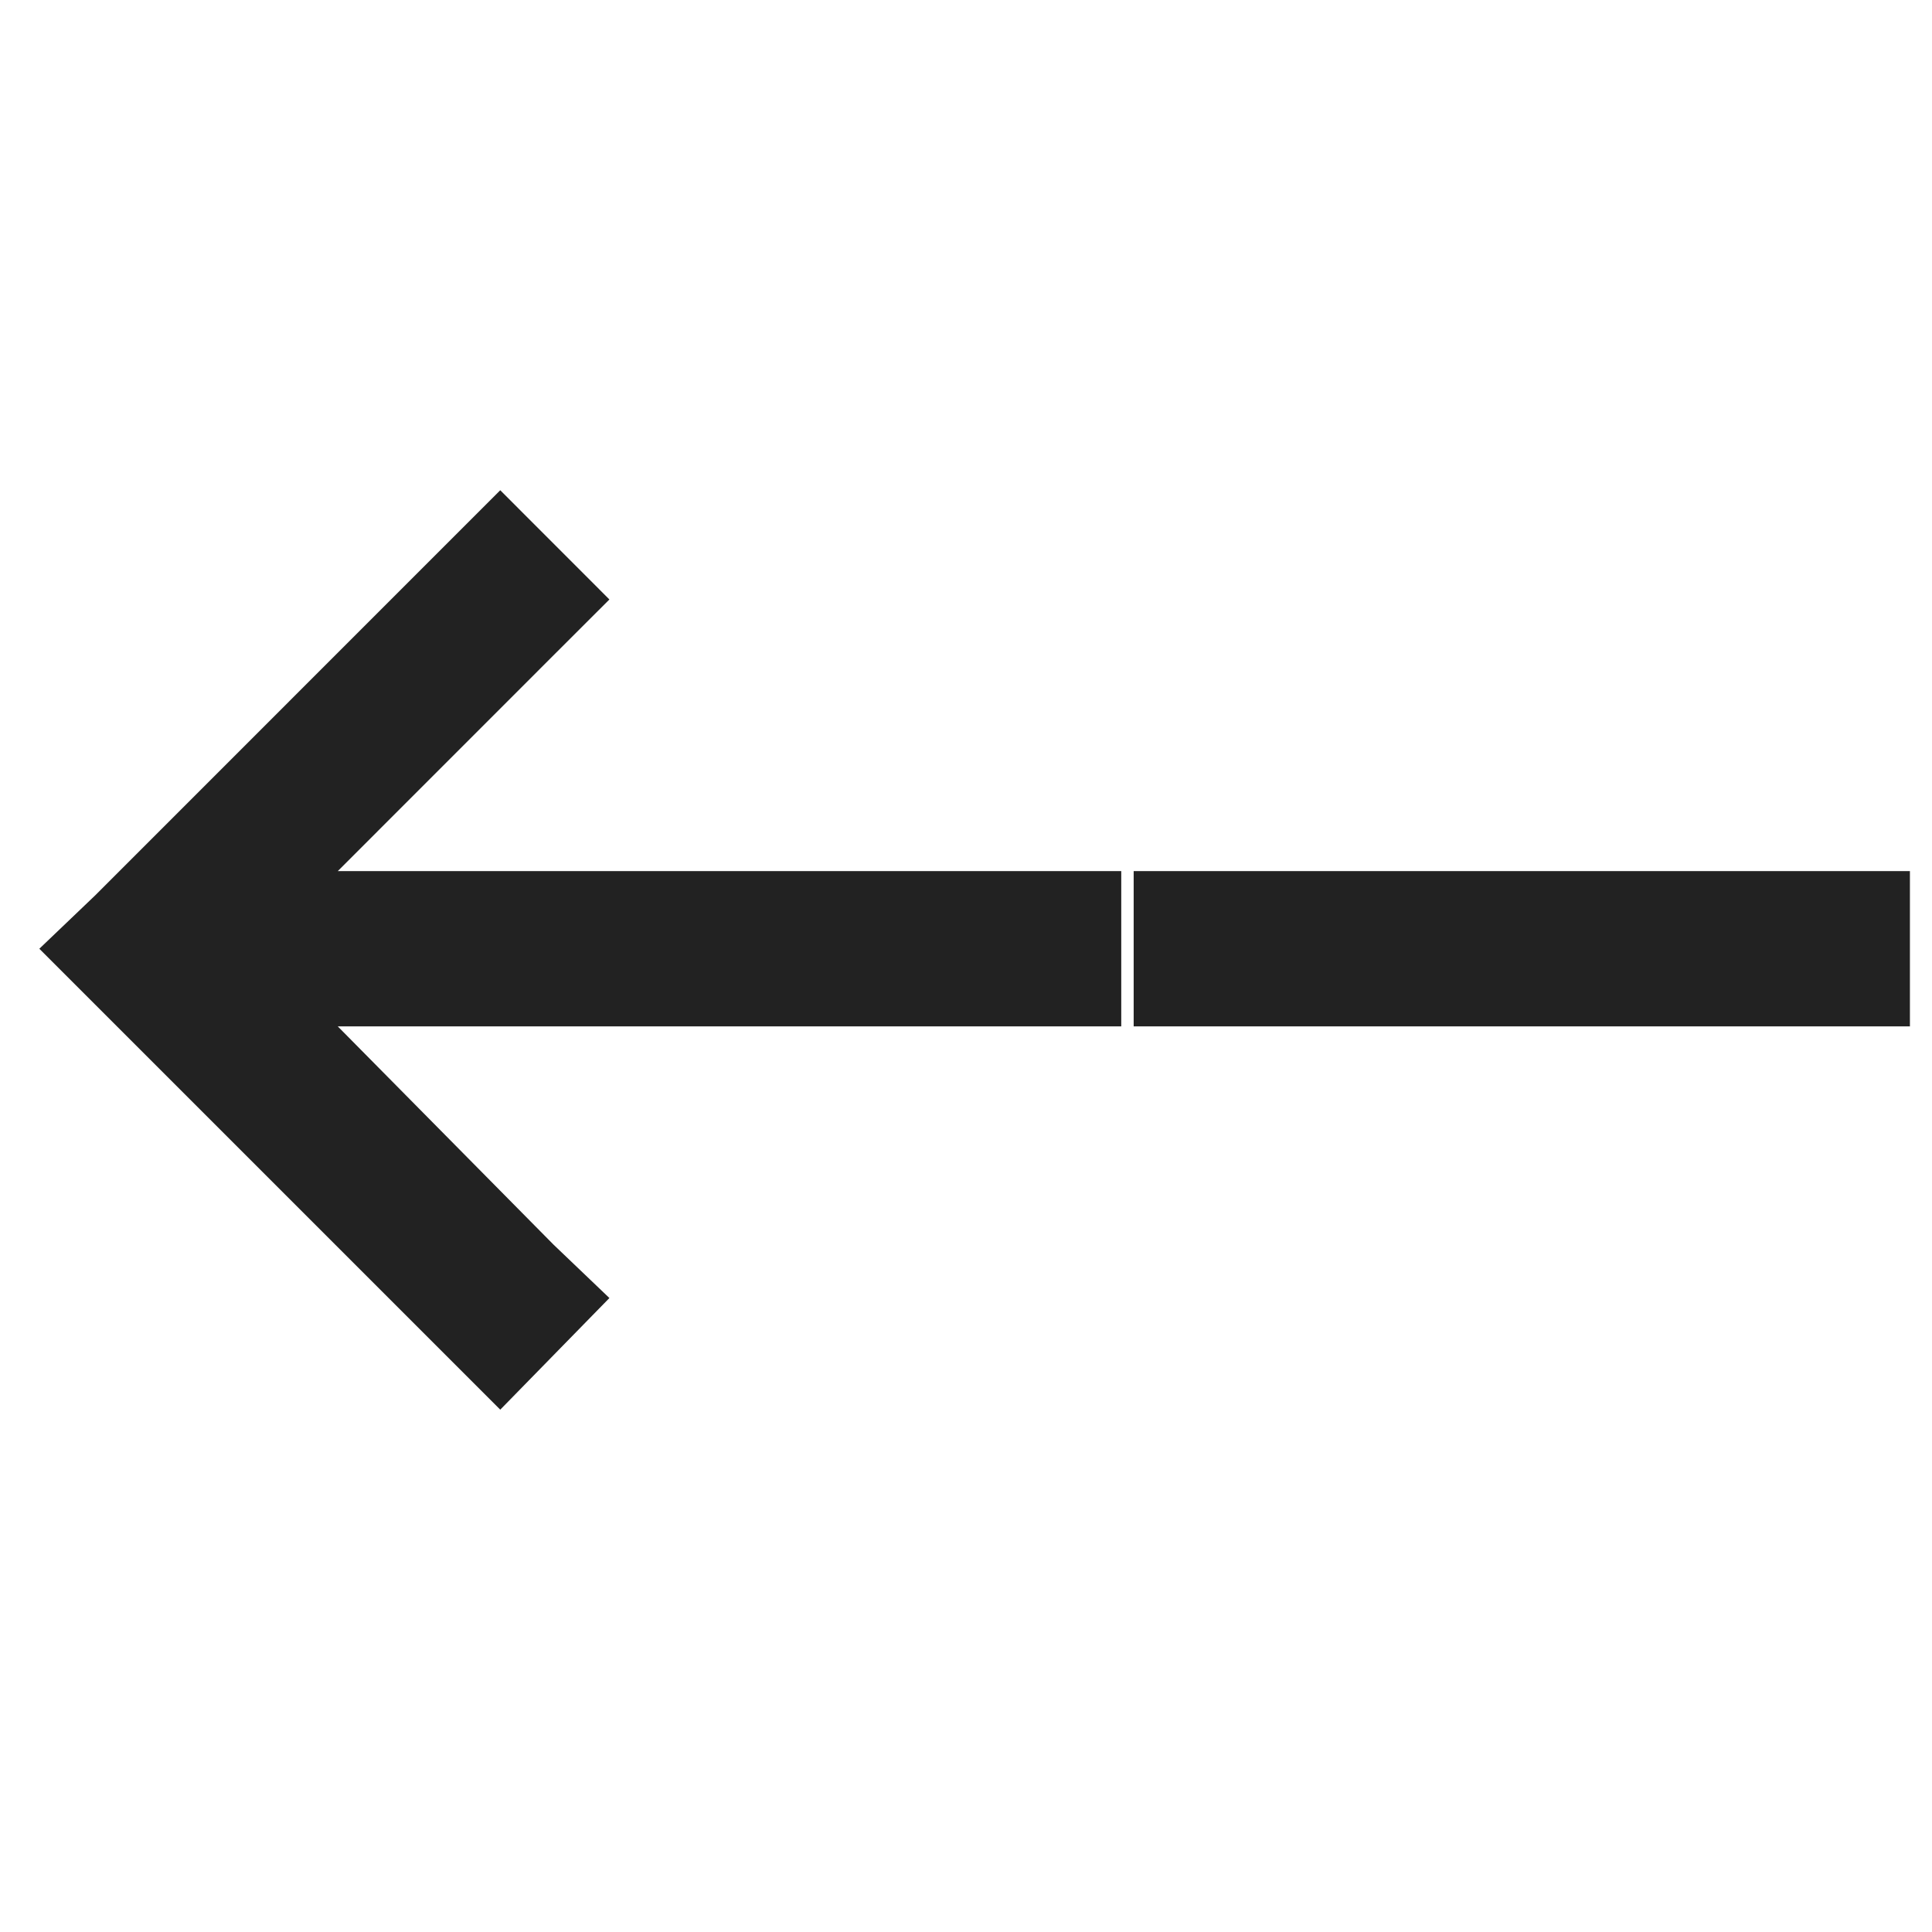 <svg width="28" height="28" viewBox="0 0 28 28" fill="none" xmlns="http://www.w3.org/2000/svg">
<path d="M1.379 14.559L0.57 13.75L1.379 12.977L6.441 7.914L7.25 7.105L8.832 8.688L8.023 9.496L4.895 12.625H15.125H16.25V14.875H15.125H4.895L8.023 18.039L8.832 18.812L7.25 20.43L6.441 19.621L1.379 14.559ZM16.43 12.625H17.555H26.555H27.68V14.875H26.555H17.555H16.43V12.625Z" fill="#222222"/>
</svg>
